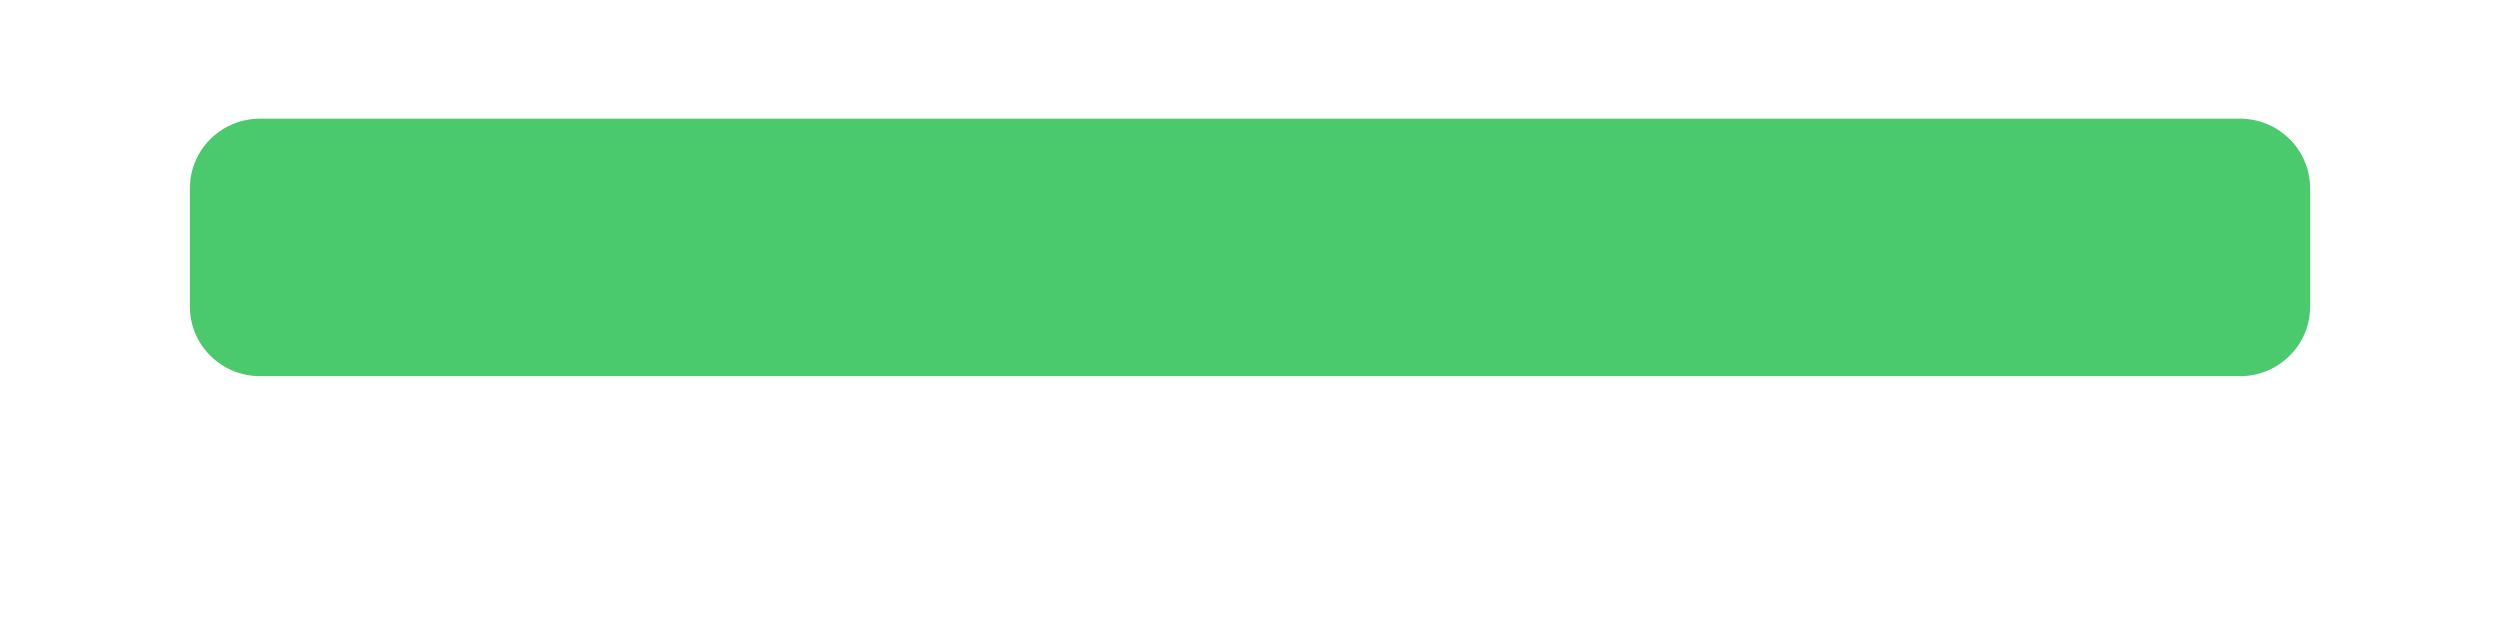 <?xml version="1.0" encoding="UTF-8"?> <svg xmlns="http://www.w3.org/2000/svg" width="1580" height="403" viewBox="0 0 1580 403" fill="none"> <g filter="url(#filter0_d_1672_111910)"> <path d="M120 103.982C120 79.691 139.833 60 164.298 60H1415.7C1440.17 60 1460 79.691 1460 103.982V178.751C1460 203.041 1440.17 222.732 1415.7 222.732H164.298C139.833 222.732 120 203.041 120 178.751V103.982Z" fill="#4AC96D"></path> </g> <defs> <filter id="filter0_d_1672_111910" x="0" y="0" width="1580" height="402.734" filterUnits="userSpaceOnUse" color-interpolation-filters="sRGB"> <feFlood flood-opacity="0" result="BackgroundImageFix"></feFlood> <feColorMatrix in="SourceAlpha" type="matrix" values="0 0 0 0 0 0 0 0 0 0 0 0 0 0 0 0 0 0 127 0" result="hardAlpha"></feColorMatrix> <feOffset dy="15"></feOffset> <feGaussianBlur stdDeviation="15"></feGaussianBlur> <feComposite in2="hardAlpha" operator="out"></feComposite> <feColorMatrix type="matrix" values="0 0 0 0 0.29 0 0 0 0 0.788 0 0 0 0 0.427 0 0 0 0.4 0"></feColorMatrix> <feBlend mode="normal" in2="BackgroundImageFix" result="effect1_dropShadow_1672_111910"></feBlend> <feBlend mode="normal" in="SourceGraphic" in2="effect1_dropShadow_1672_111910" result="shape"></feBlend> </filter> </defs> </svg> 